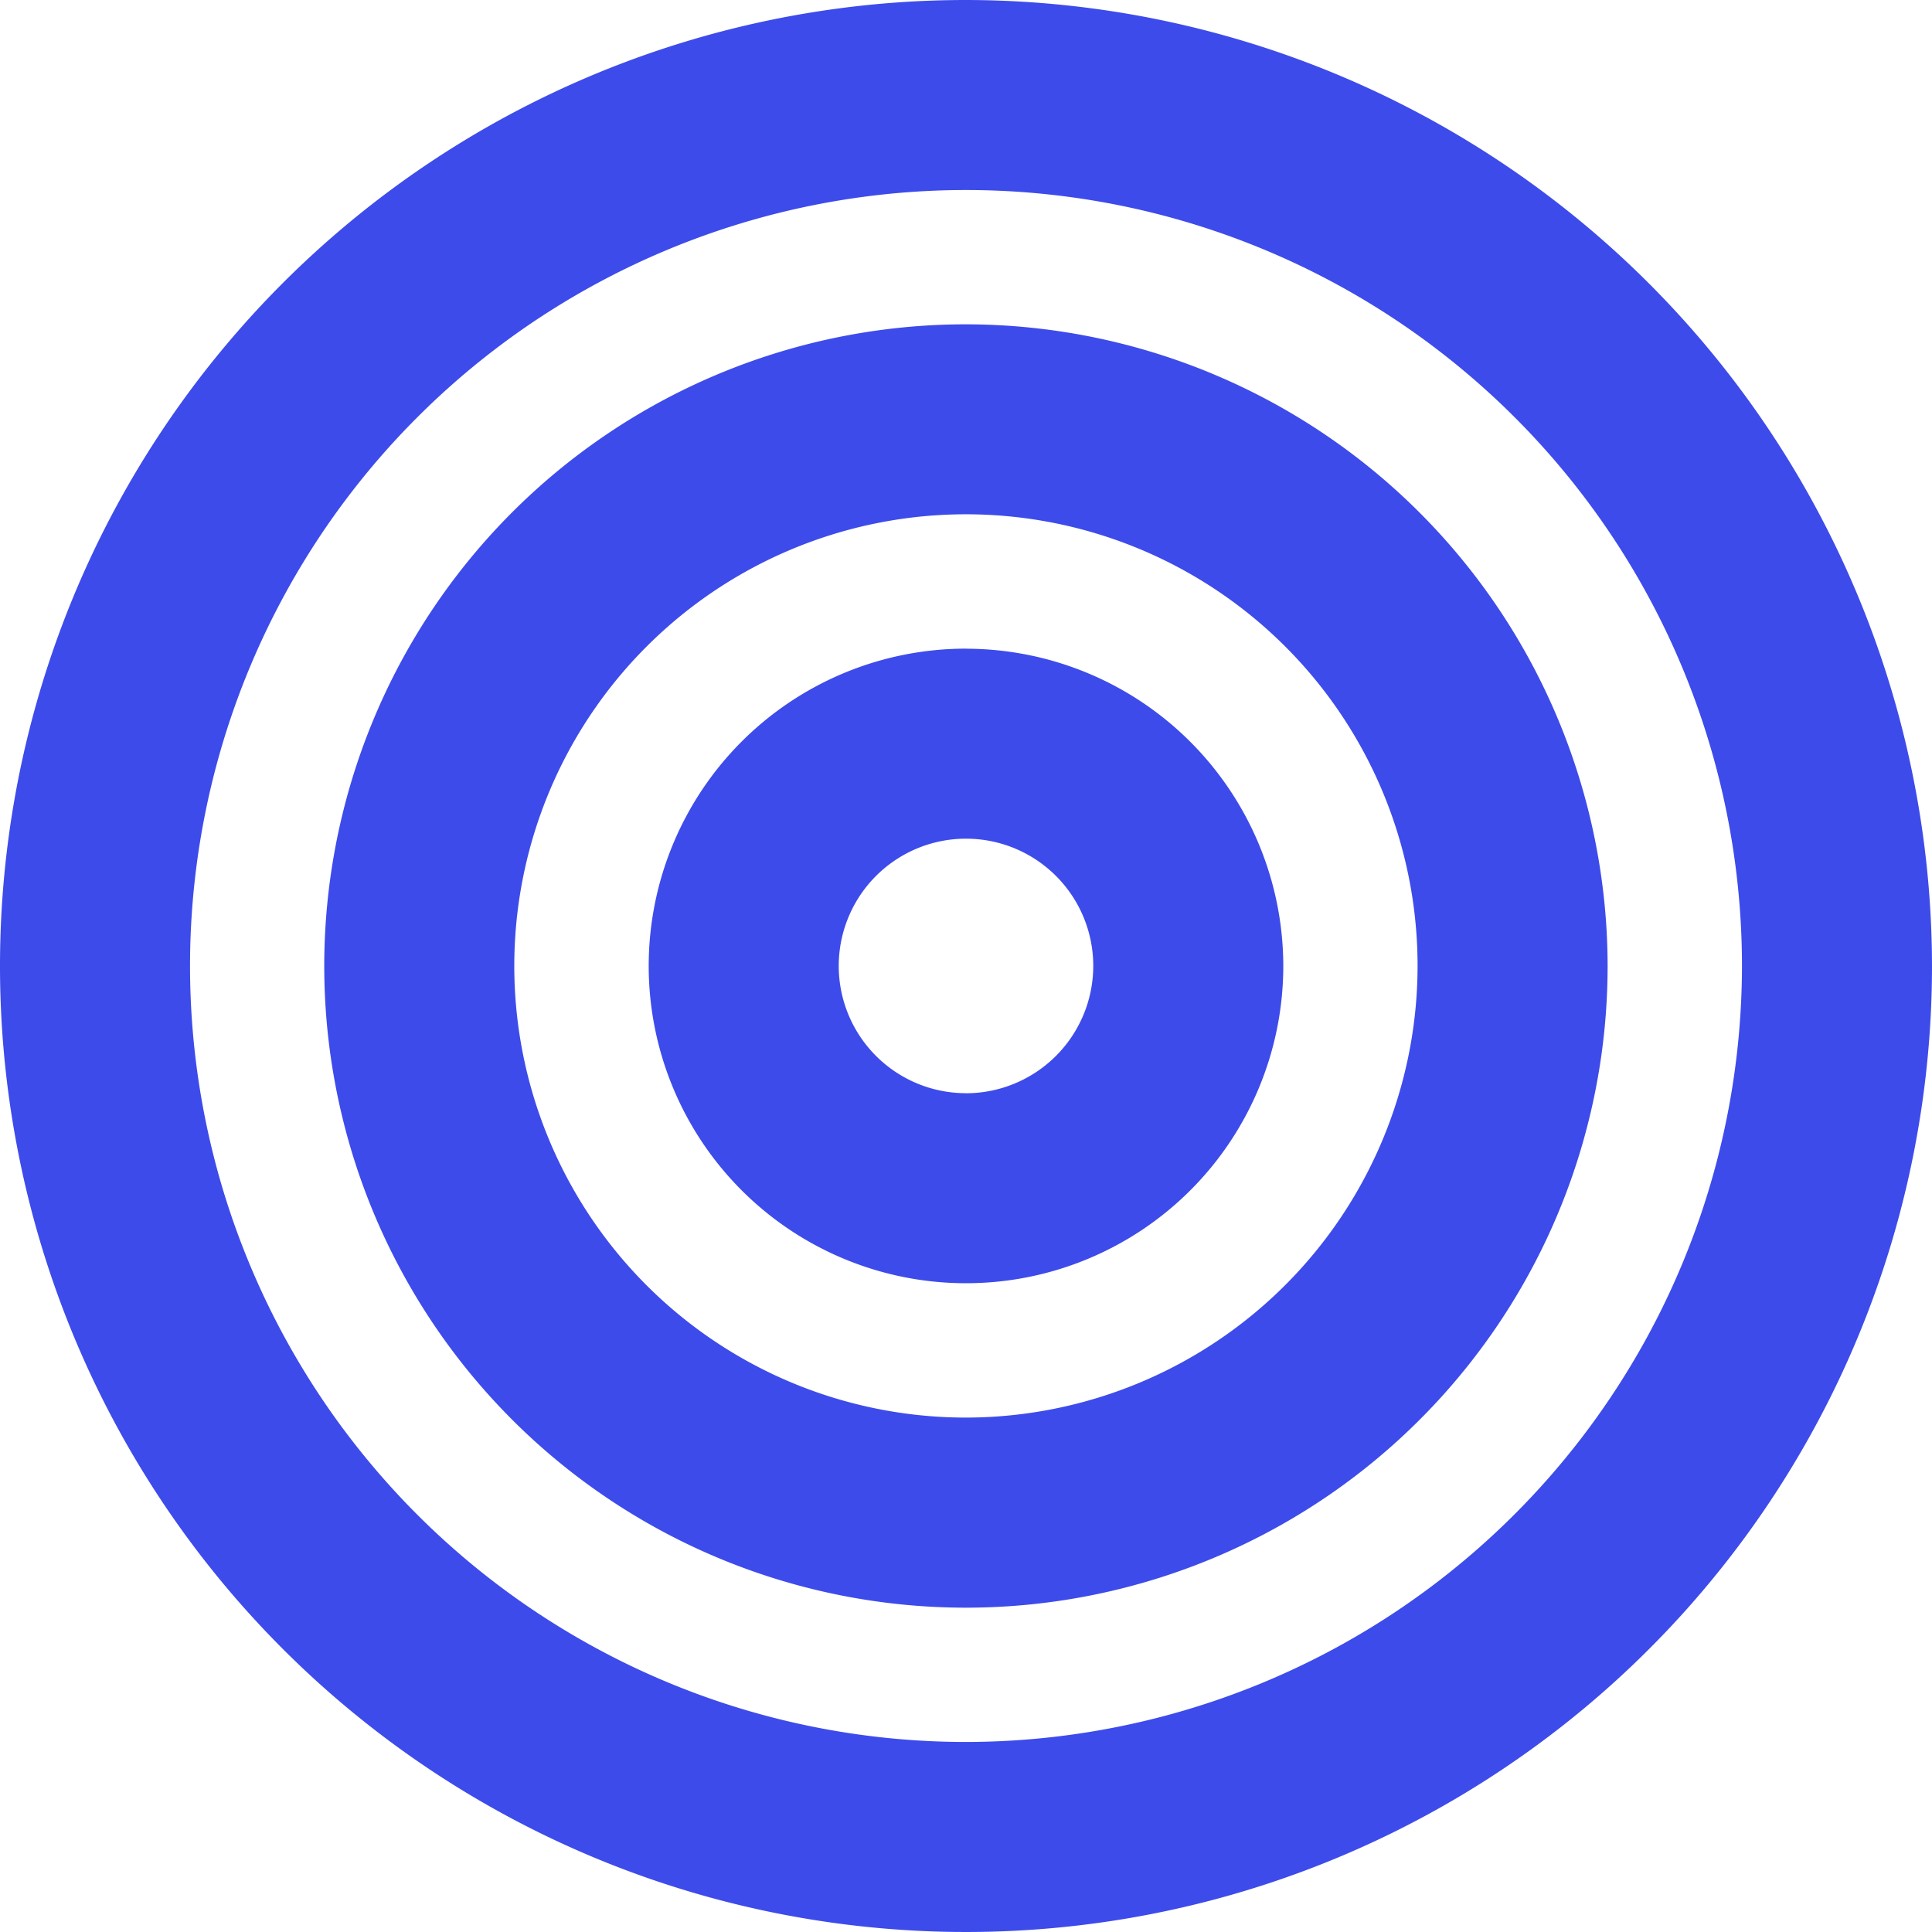 <svg xmlns="http://www.w3.org/2000/svg" width="30.5" height="30.5" viewBox="0 0 30.5 30.5">
  <g id="Layer_2" data-name="Layer 2">
    <g id="Content">
      <path d="M15.25,0A15.25,15.25,0,1,0,30.5,15.25,15.267,15.267,0,0,0,15.25,0Zm0,27.5A12.25,12.25,0,1,1,27.5,15.25,12.264,12.264,0,0,1,15.25,27.5Zm0-22.38A10.13,10.13,0,1,0,25.379,15.25,10.141,10.141,0,0,0,15.25,5.12Zm0,17.259A7.13,7.13,0,1,1,22.379,15.25,7.138,7.138,0,0,1,15.25,22.379Zm0-12.139A5.009,5.009,0,1,0,20.259,15.25,5.015,5.015,0,0,0,15.25,10.241Zm0,7.018A2.009,2.009,0,1,1,17.259,15.25,2.012,2.012,0,0,1,15.25,17.259Z" fill="#3d4beb"/>
    </g>
  </g>
</svg>
